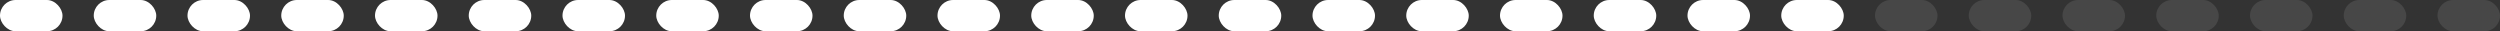 <?xml version="1.0" encoding="UTF-8"?> <svg xmlns="http://www.w3.org/2000/svg" width="320" height="4" viewBox="0 0 320 4" fill="none"><rect x="0" y="0" width="320" height="4" fill="#333333" stroke="none"/> <rect width="8" height="4" rx="2" fill="white"></rect> <rect x="12" width="8" height="4" rx="2" fill="white"></rect> <rect x="24" width="8" height="4" rx="2" fill="white"></rect> <rect x="36" width="8" height="4" rx="2" fill="white"></rect> <rect x="48" width="8" height="4" rx="2" fill="white"></rect> <rect x="60" width="8" height="4" rx="2" fill="white"></rect> <rect x="72" width="8" height="4" rx="2" fill="white"></rect> <rect x="84" width="8" height="4" rx="2" fill="white"></rect> <rect x="96" width="8" height="4" rx="2" fill="white"></rect> <rect x="108" width="8" height="4" rx="2" fill="white"></rect> <rect x="120" width="8" height="4" rx="2" fill="white"></rect> <rect x="132" width="8" height="4" rx="2" fill="white"></rect> <rect x="144" width="8" height="4" rx="2" fill="white"></rect> <rect x="156" width="8" height="4" rx="2" fill="white"></rect> <rect x="168" width="8" height="4" rx="2" fill="white"></rect> <rect x="180" width="8" height="4" rx="2" fill="white"></rect> <rect x="192" width="8" height="4" rx="2" fill="white"></rect> <rect x="204" width="8" height="4" rx="2" fill="white"></rect> <rect x="216" width="8" height="4" rx="2" fill="white"></rect> <rect x="228" width="8" height="4" rx="2" fill="white"></rect> <rect x="240" width="8" height="4" rx="2" fill="white" fill-opacity="0.1"></rect> <rect x="252" width="8" height="4" rx="2" fill="white" fill-opacity="0.1"></rect> <rect x="264" width="8" height="4" rx="2" fill="white" fill-opacity="0.1"></rect> <rect x="276" width="8" height="4" rx="2" fill="white" fill-opacity="0.1"></rect> <rect x="288" width="8" height="4" rx="2" fill="white" fill-opacity="0.1"></rect> <rect x="300" width="8" height="4" rx="2" fill="white" fill-opacity="0.1"></rect> <rect x="312" width="8" height="4" rx="2" fill="white" fill-opacity="0.1"></rect> </svg> 